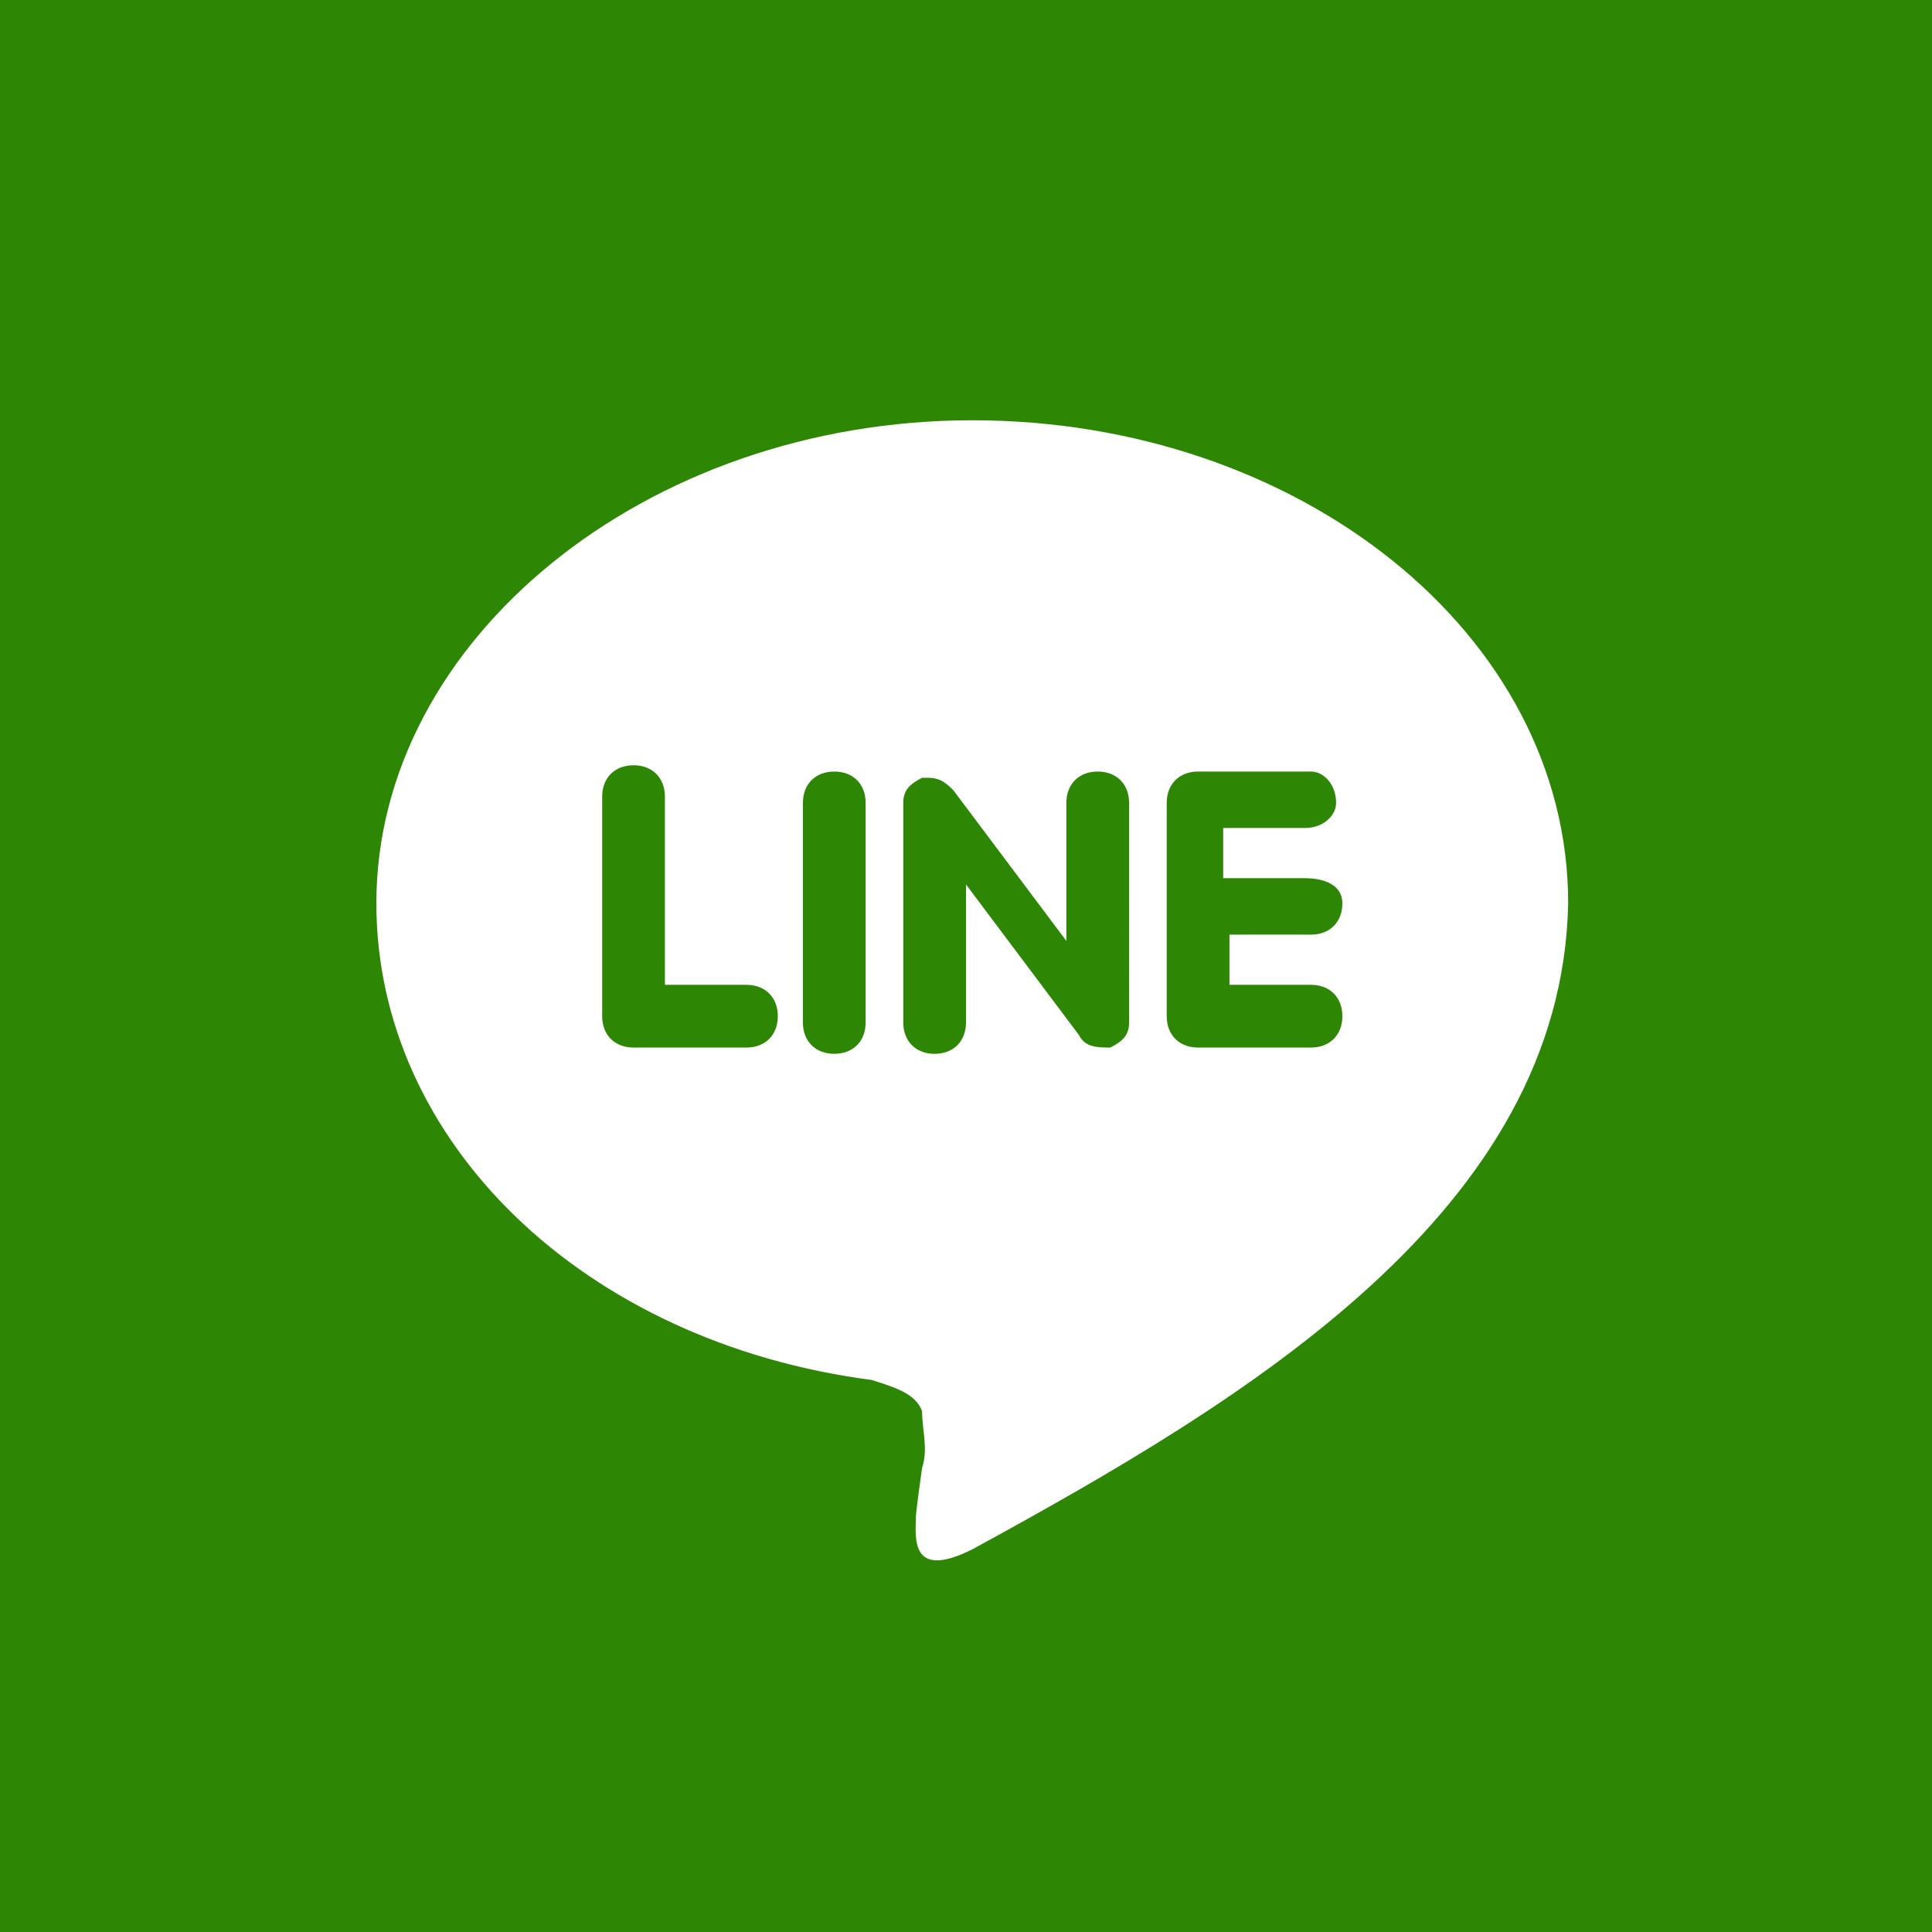 <?xml version="1.0" encoding="utf-8"?>
<!-- Generator: Adobe Illustrator 27.8.1, SVG Export Plug-In . SVG Version: 6.00 Build 0)  -->
<svg version="1.1" id="圖層_1" xmlns="http://www.w3.org/2000/svg" xmlns:xlink="http://www.w3.org/1999/xlink" x="0px" y="0px"
	 viewBox="0 0 30.8 30.8" style="enable-background:new 0 0 30.8 30.8;" xml:space="preserve">
<style type="text/css">
	.st0{fill:#2E8704;}
	.st1{fill:none;}
	.st2{fill:#FFFFFF;}
</style>
<rect class="st0" width="30.8" height="30.8"/>
<rect x="5.9" y="6.9" class="st1" width="19" height="18"/>
<g id="组_128" transform="translate(0 0)">
	<path id="路径_358" class="st2" d="M15.5,24.7c-1,0.5-0.9-0.2-0.9-0.5c0-0.1,0.1-0.8,0.1-0.8c0.1-0.3,0-0.6,0-0.9
		c-0.1-0.3-0.5-0.4-0.8-0.5C9.3,21.4,6,18.2,6,14.4c0-4.2,4.3-7.7,9.5-7.7s9.5,3.4,9.5,7.7C24.9,19.3,19.9,22.3,15.5,24.7
		 M12.4,16.2c0-0.3-0.2-0.5-0.5-0.5h-1.3v-3c0-0.3-0.2-0.5-0.5-0.5s-0.5,0.2-0.5,0.5v3.5c0,0.3,0.2,0.5,0.5,0.5h1.8
		C12.2,16.7,12.4,16.5,12.4,16.2L12.4,16.2 M13.8,12.8c0-0.3-0.2-0.5-0.5-0.5s-0.5,0.2-0.5,0.5l0,0v3.5c0,0.3,0.2,0.5,0.5,0.5
		s0.5-0.2,0.5-0.5V12.8z M18,12.8c0-0.3-0.2-0.5-0.5-0.5S17,12.5,17,12.8V15l-1.8-2.4c-0.1-0.1-0.2-0.2-0.4-0.2h-0.1
		c-0.2,0.1-0.3,0.2-0.3,0.4v3.5c0,0.3,0.2,0.5,0.5,0.5s0.5-0.2,0.5-0.5v-2.2l1.8,2.4c0.1,0.2,0.3,0.2,0.5,0.2
		c0.2-0.1,0.3-0.2,0.3-0.4V12.8 M20.8,14h-1.3v-0.8h1.3c0.3,0,0.5-0.2,0.5-0.4c0-0.3-0.2-0.5-0.4-0.5l0,0h-1.8
		c-0.3,0-0.5,0.2-0.5,0.5l0,0v1.7l0,0v1.7c0,0.3,0.2,0.5,0.5,0.5h1.8c0.3,0,0.5-0.2,0.5-0.5s-0.2-0.5-0.5-0.5h-1.3v-0.8h1.3
		c0.3,0,0.5-0.2,0.5-0.5S21.1,14,20.8,14L20.8,14z"/>
</g>
</svg>
